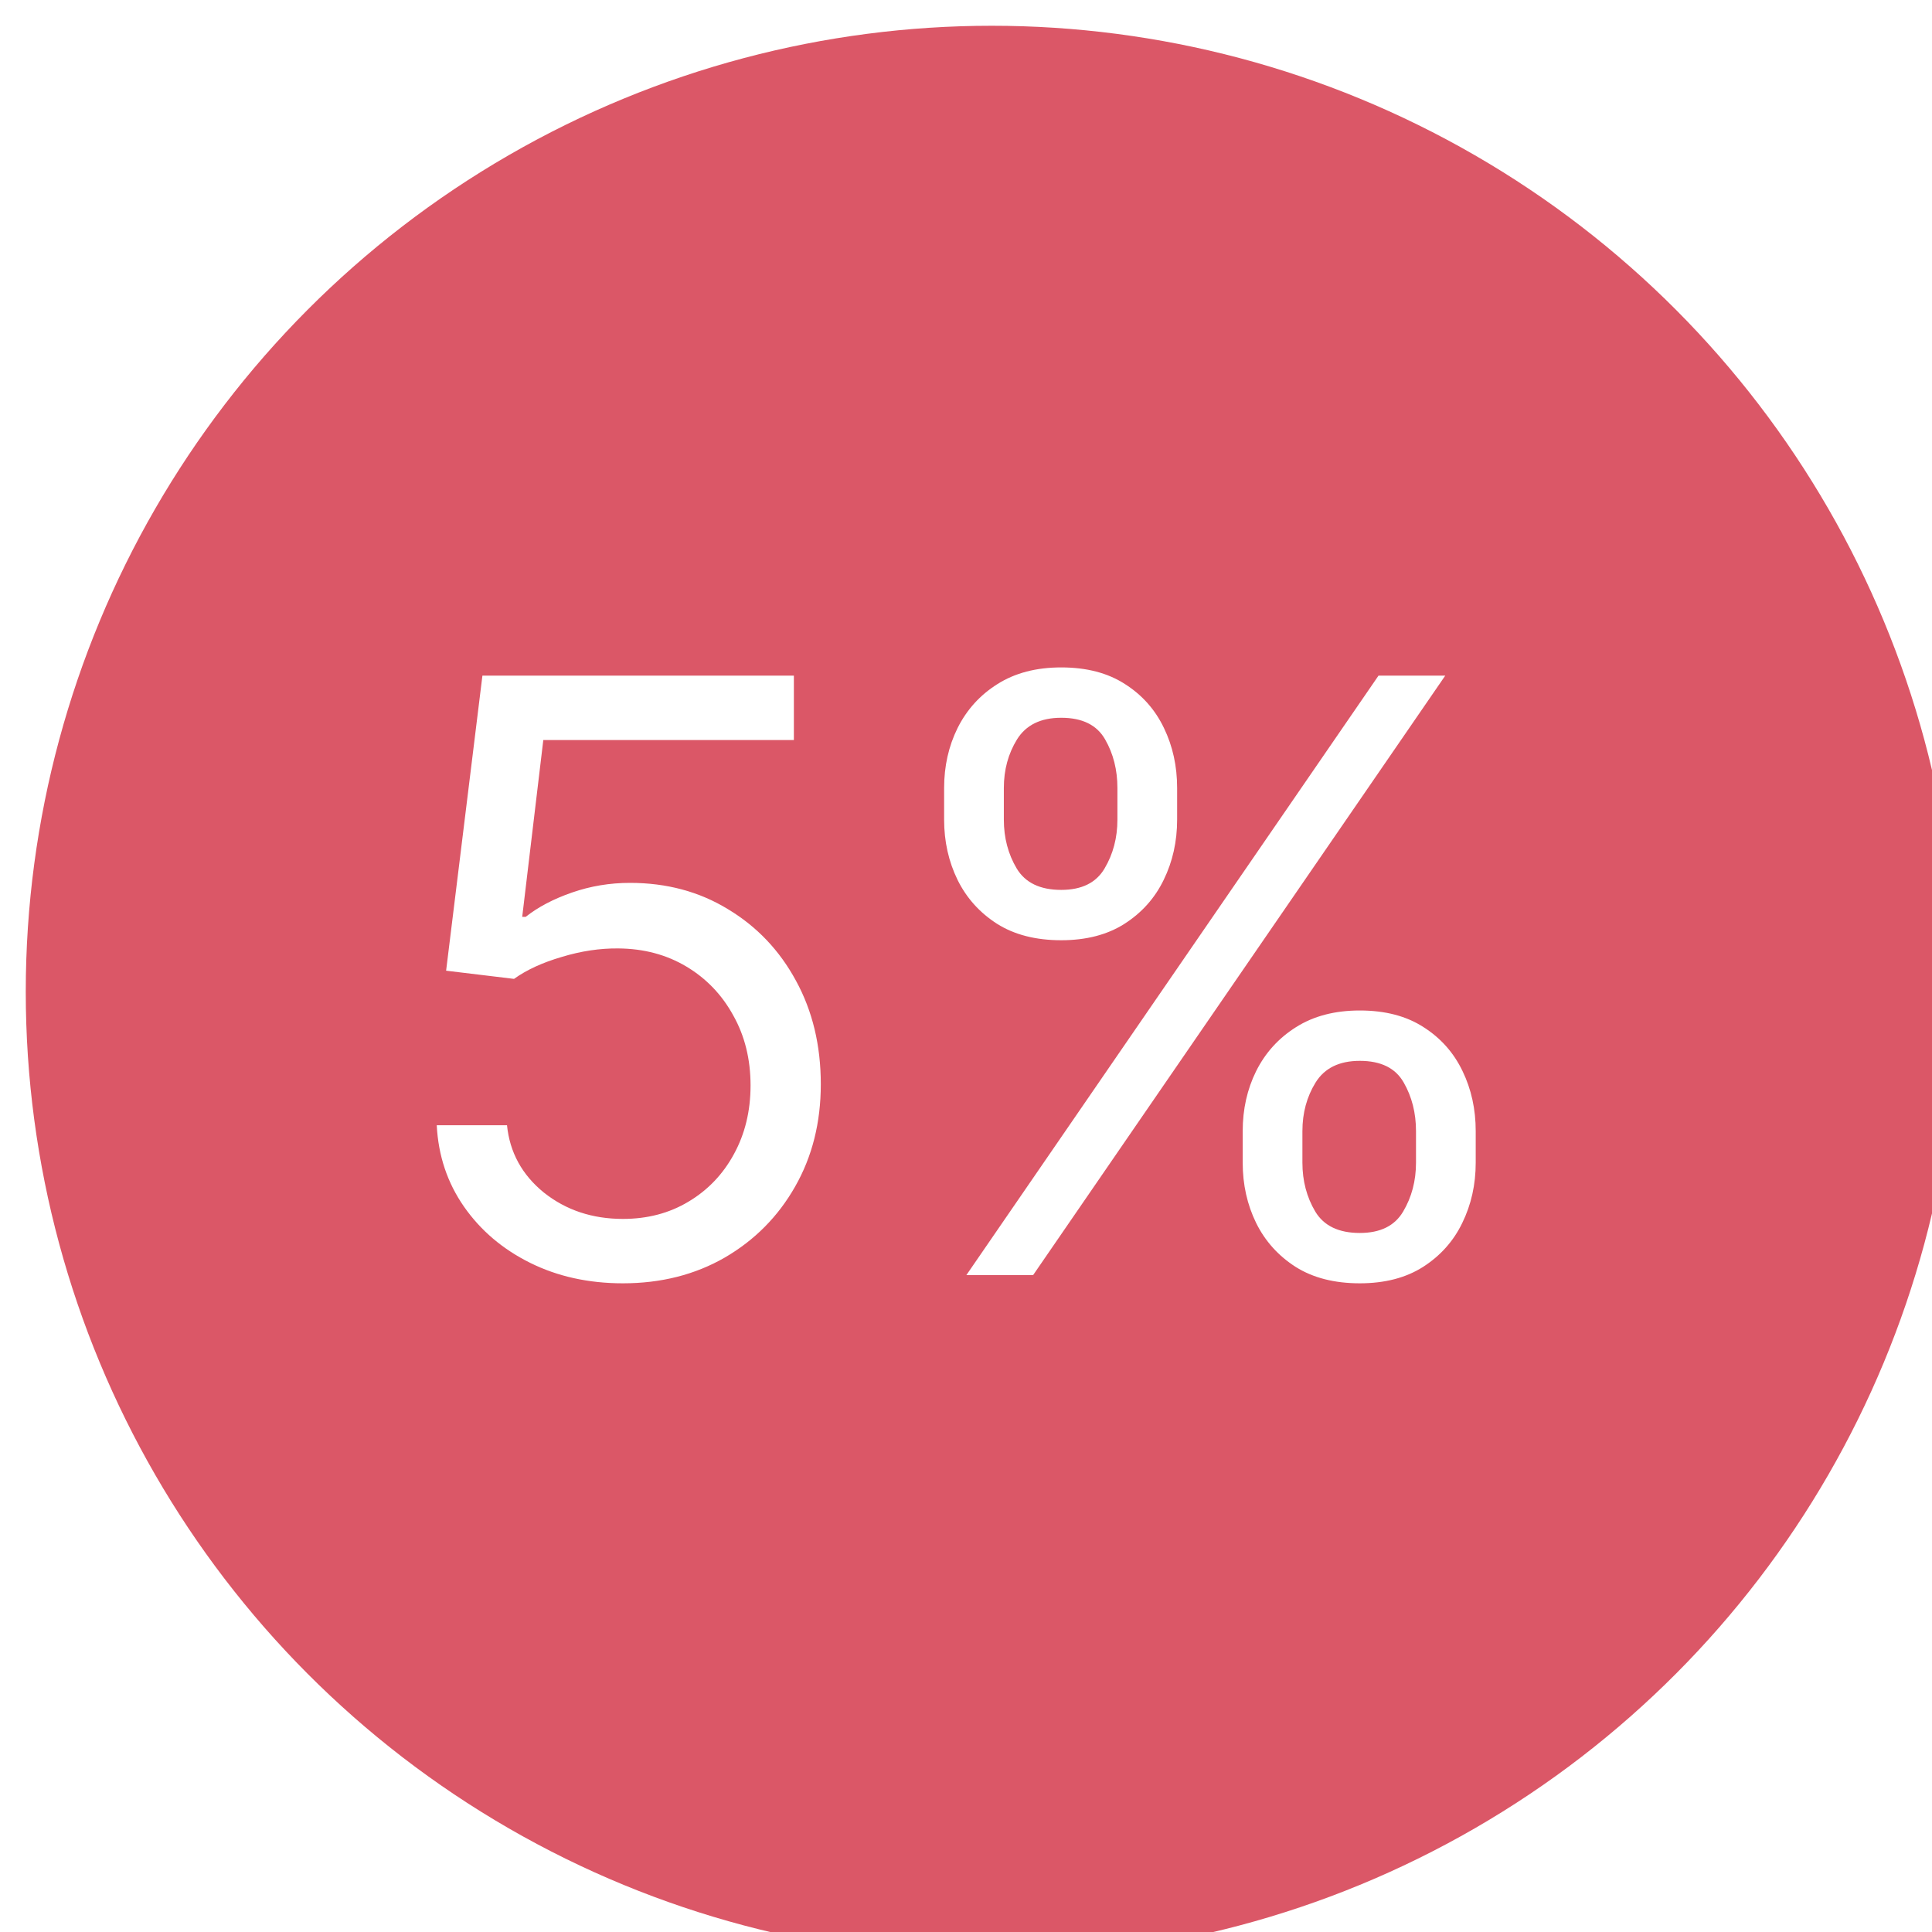 <?xml version="1.0" encoding="UTF-8"?> <svg xmlns="http://www.w3.org/2000/svg" width="150" height="150" viewBox="0 0 150 150" fill="none"><g filter="url(#filter0_i_104_5)"><circle cx="75" cy="75" r="75" fill="#DB5767"></circle></g><path d="M48.364 99.636C45.697 99.636 43.295 99.106 41.159 98.046C39.023 96.985 37.311 95.53 36.023 93.682C34.735 91.833 34.03 89.727 33.909 87.364H39.364C39.576 89.47 40.53 91.212 42.227 92.591C43.939 93.954 45.985 94.636 48.364 94.636C50.273 94.636 51.97 94.189 53.455 93.296C54.955 92.401 56.129 91.174 56.977 89.614C57.841 88.038 58.273 86.258 58.273 84.273C58.273 82.242 57.826 80.432 56.932 78.841C56.053 77.235 54.841 75.97 53.295 75.046C51.75 74.121 49.985 73.651 48 73.636C46.576 73.621 45.114 73.841 43.614 74.296C42.114 74.735 40.879 75.303 39.909 76L34.636 75.364L37.455 52.455H61.636V57.455H42.182L40.545 71.182H40.818C41.773 70.424 42.97 69.796 44.409 69.296C45.849 68.796 47.349 68.546 48.909 68.546C51.758 68.546 54.295 69.227 56.523 70.591C58.765 71.939 60.523 73.788 61.795 76.136C63.083 78.485 63.727 81.167 63.727 84.182C63.727 87.151 63.061 89.803 61.727 92.136C60.409 94.454 58.591 96.288 56.273 97.636C53.955 98.97 51.318 99.636 48.364 99.636ZM96.483 90.273V87.818C96.483 86.121 96.831 84.568 97.528 83.159C98.24 81.735 99.271 80.599 100.619 79.75C101.983 78.886 103.634 78.454 105.574 78.454C107.544 78.454 109.195 78.886 110.528 79.75C111.862 80.599 112.869 81.735 113.551 83.159C114.233 84.568 114.574 86.121 114.574 87.818V90.273C114.574 91.97 114.225 93.53 113.528 94.954C112.847 96.364 111.831 97.5 110.483 98.364C109.15 99.212 107.513 99.636 105.574 99.636C103.604 99.636 101.945 99.212 100.597 98.364C99.248 97.5 98.225 96.364 97.528 94.954C96.831 93.53 96.483 91.97 96.483 90.273ZM101.119 87.818V90.273C101.119 91.682 101.453 92.947 102.119 94.068C102.786 95.174 103.938 95.727 105.574 95.727C107.165 95.727 108.286 95.174 108.938 94.068C109.604 92.947 109.938 91.682 109.938 90.273V87.818C109.938 86.409 109.619 85.151 108.983 84.046C108.347 82.924 107.21 82.364 105.574 82.364C103.983 82.364 102.839 82.924 102.142 84.046C101.46 85.151 101.119 86.409 101.119 87.818ZM73.301 63.636V61.182C73.301 59.485 73.65 57.932 74.347 56.523C75.059 55.099 76.089 53.962 77.438 53.114C78.801 52.25 80.453 51.818 82.392 51.818C84.362 51.818 86.013 52.25 87.347 53.114C88.68 53.962 89.688 55.099 90.369 56.523C91.051 57.932 91.392 59.485 91.392 61.182V63.636C91.392 65.333 91.044 66.894 90.347 68.318C89.665 69.727 88.65 70.864 87.301 71.727C85.968 72.576 84.331 73 82.392 73C80.422 73 78.763 72.576 77.415 71.727C76.066 70.864 75.044 69.727 74.347 68.318C73.65 66.894 73.301 65.333 73.301 63.636ZM77.938 61.182V63.636C77.938 65.046 78.271 66.311 78.938 67.432C79.604 68.538 80.756 69.091 82.392 69.091C83.983 69.091 85.104 68.538 85.756 67.432C86.422 66.311 86.756 65.046 86.756 63.636V61.182C86.756 59.773 86.438 58.515 85.801 57.409C85.165 56.288 84.028 55.727 82.392 55.727C80.801 55.727 79.657 56.288 78.96 57.409C78.278 58.515 77.938 59.773 77.938 61.182ZM75.028 99L107.028 52.455H112.21L80.21 99H75.028Z" fill="white"></path><defs><filter id="filter0_i_104_5" x="0" y="0" width="152" height="152" filterUnits="userSpaceOnUse" color-interpolation-filters="sRGB"><feFlood flood-opacity="0" result="BackgroundImageFix"></feFlood><feBlend mode="normal" in="SourceGraphic" in2="BackgroundImageFix" result="shape"></feBlend><feColorMatrix in="SourceAlpha" type="matrix" values="0 0 0 0 0 0 0 0 0 0 0 0 0 0 0 0 0 0 127 0" result="hardAlpha"></feColorMatrix><feMorphology radius="5" operator="erode" in="SourceAlpha" result="effect1_innerShadow_104_5"></feMorphology><feOffset dx="2" dy="2"></feOffset><feGaussianBlur stdDeviation="6.8"></feGaussianBlur><feComposite in2="hardAlpha" operator="arithmetic" k2="-1" k3="1"></feComposite><feColorMatrix type="matrix" values="0 0 0 0 1 0 0 0 0 1 0 0 0 0 1 0 0 0 0.38 0"></feColorMatrix><feBlend mode="normal" in2="shape" result="effect1_innerShadow_104_5"></feBlend></filter></defs></svg> 